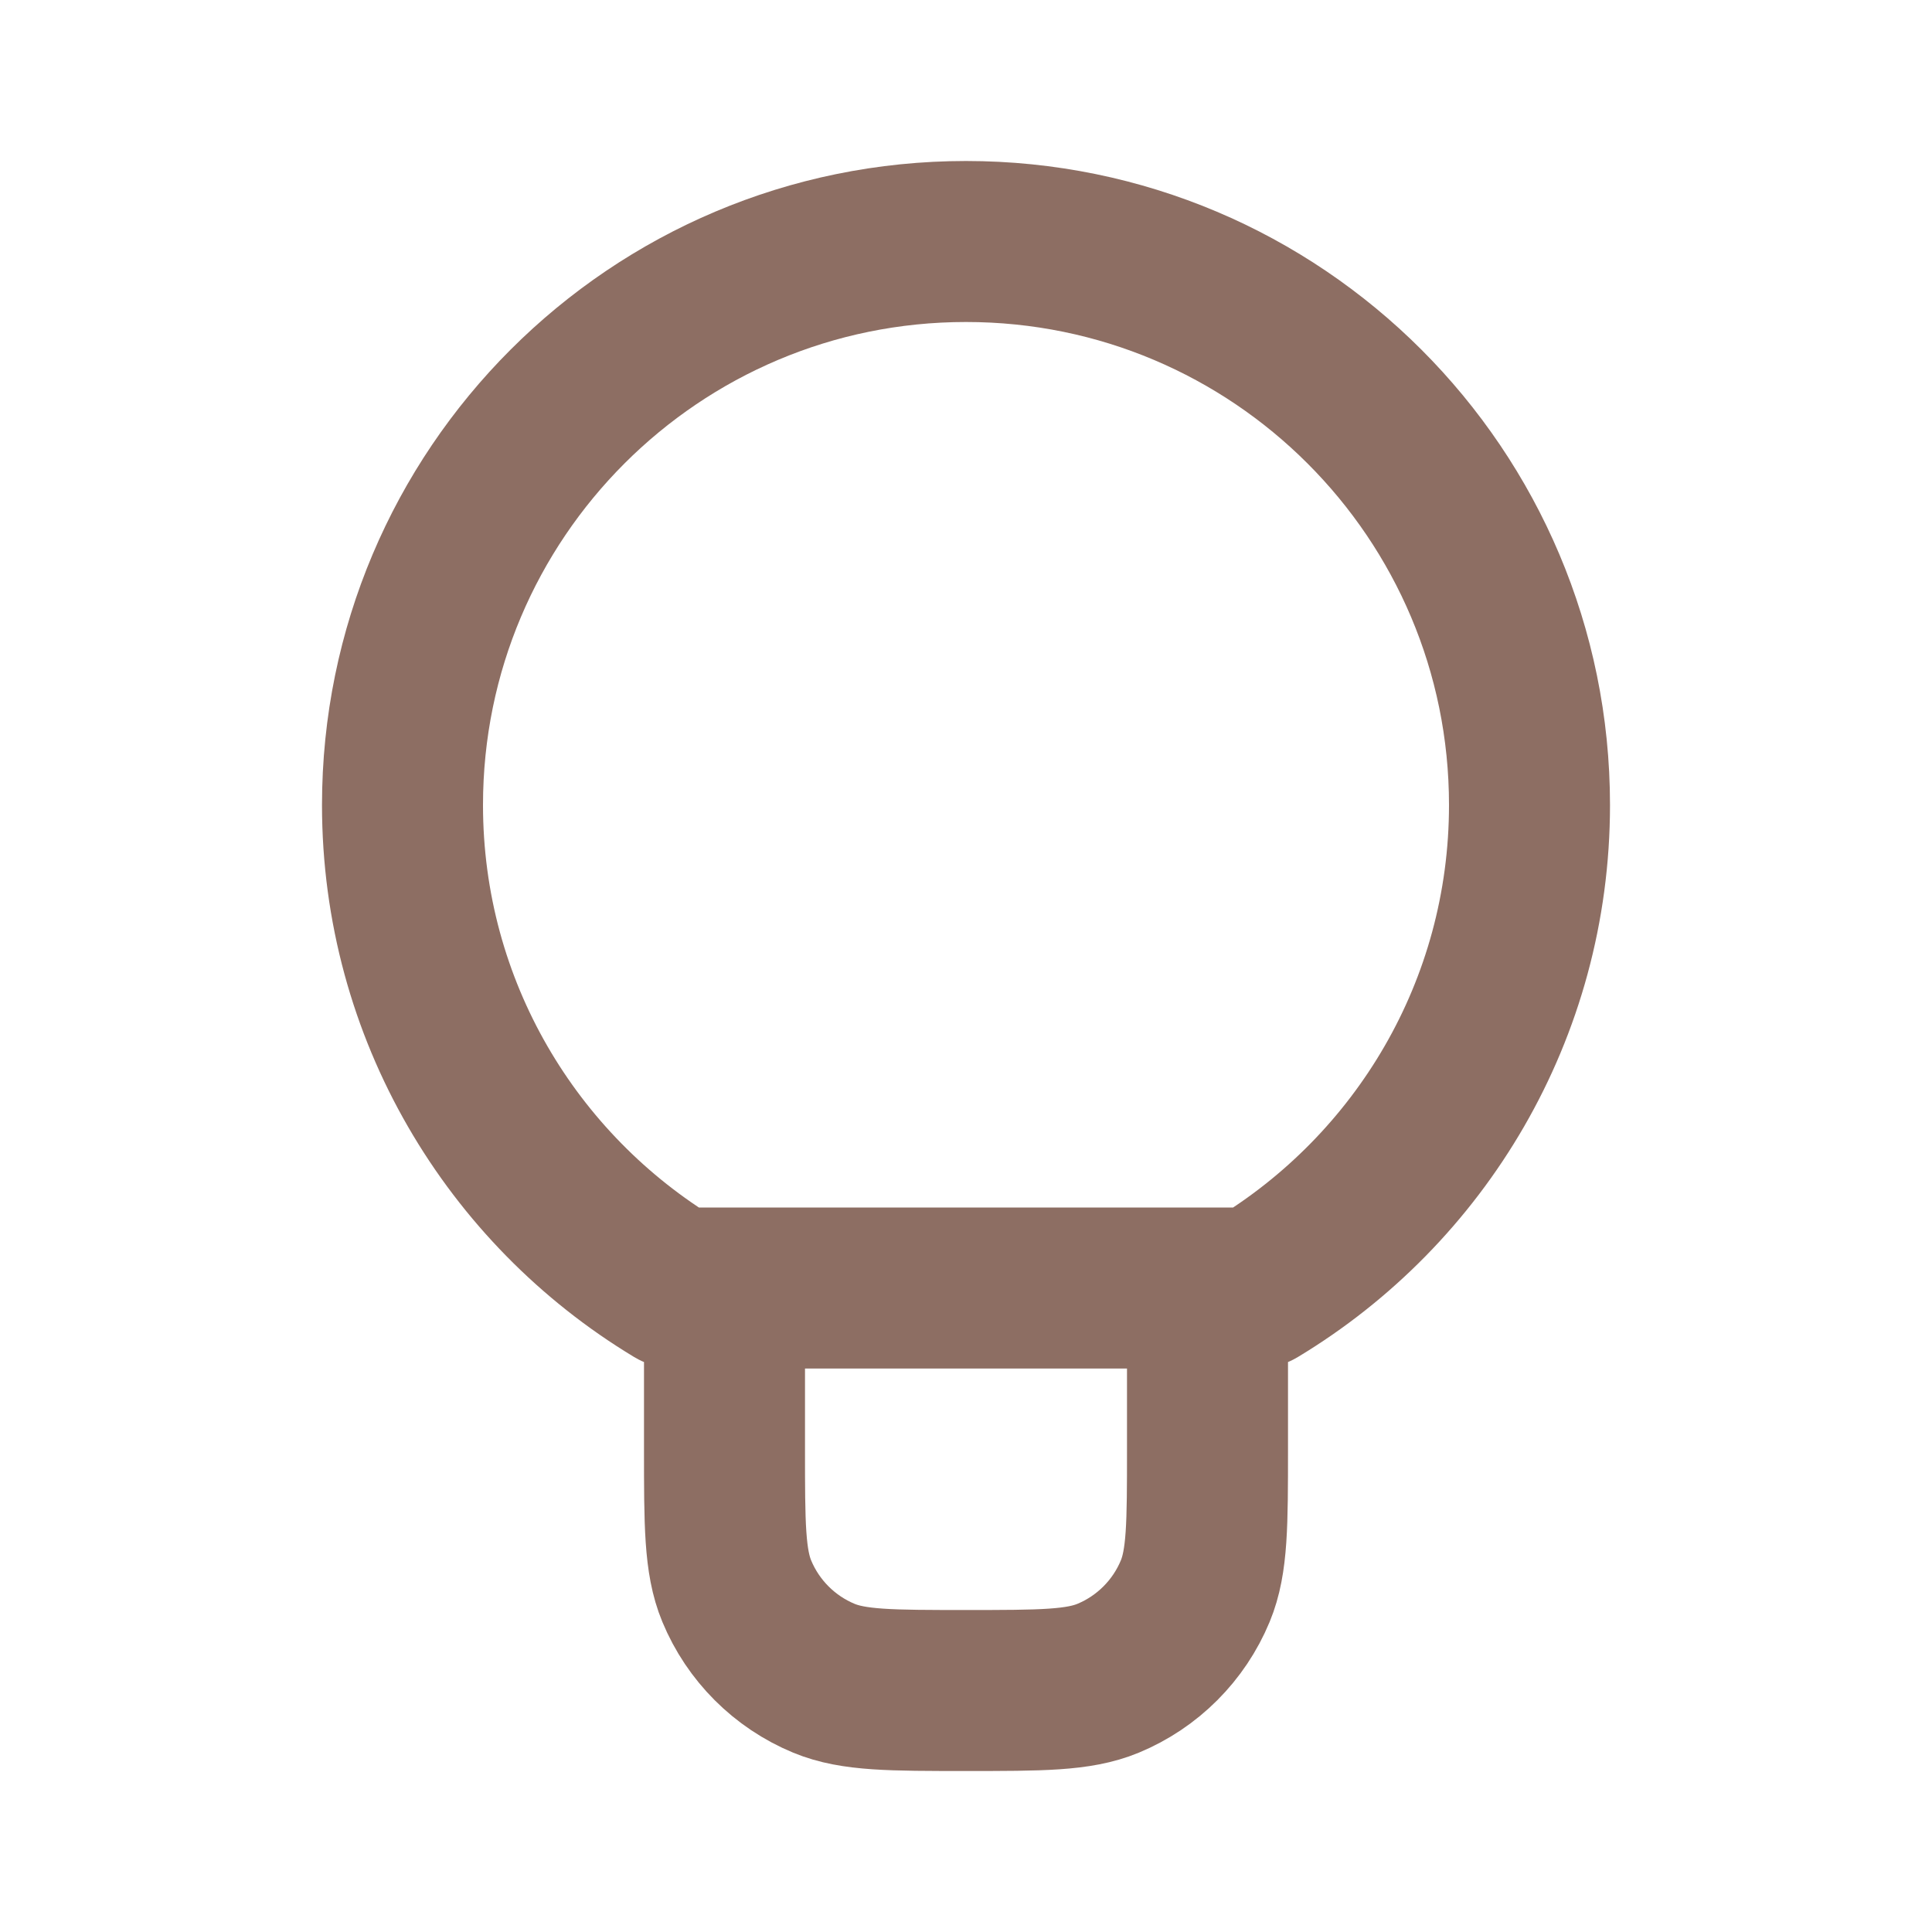 <svg xmlns="http://www.w3.org/2000/svg" width="64px" height="64px" viewBox="0 0 24 24" fill="none"><g id="SVGRepo_bgCarrier" stroke-width="0"></g><g id="SVGRepo_tracerCarrier" stroke-linecap="round" stroke-linejoin="round"></g><g id="SVGRepo_iconCarrier"><path d="M15 16V18C15 18.932 15 19.398 14.848 19.765C14.645 20.255 14.255 20.645 13.765 20.848C13.398 21 12.932 21 12 21C11.068 21 10.602 21 10.235 20.848C9.745 20.645 9.355 20.255 9.152 19.765C9 19.398 9 18.932 9 18V16M5 10C5 6.134 8.134 3 12 3C15.866 3 19 6.134 19 10C19 12.546 17.64 14.775 15.608 16H8.392C6.36 14.775 5 12.546 5 10Z" stroke="#8D6E63" stroke-width="2" stroke-linecap="round" stroke-linejoin="round"></path></g></svg>